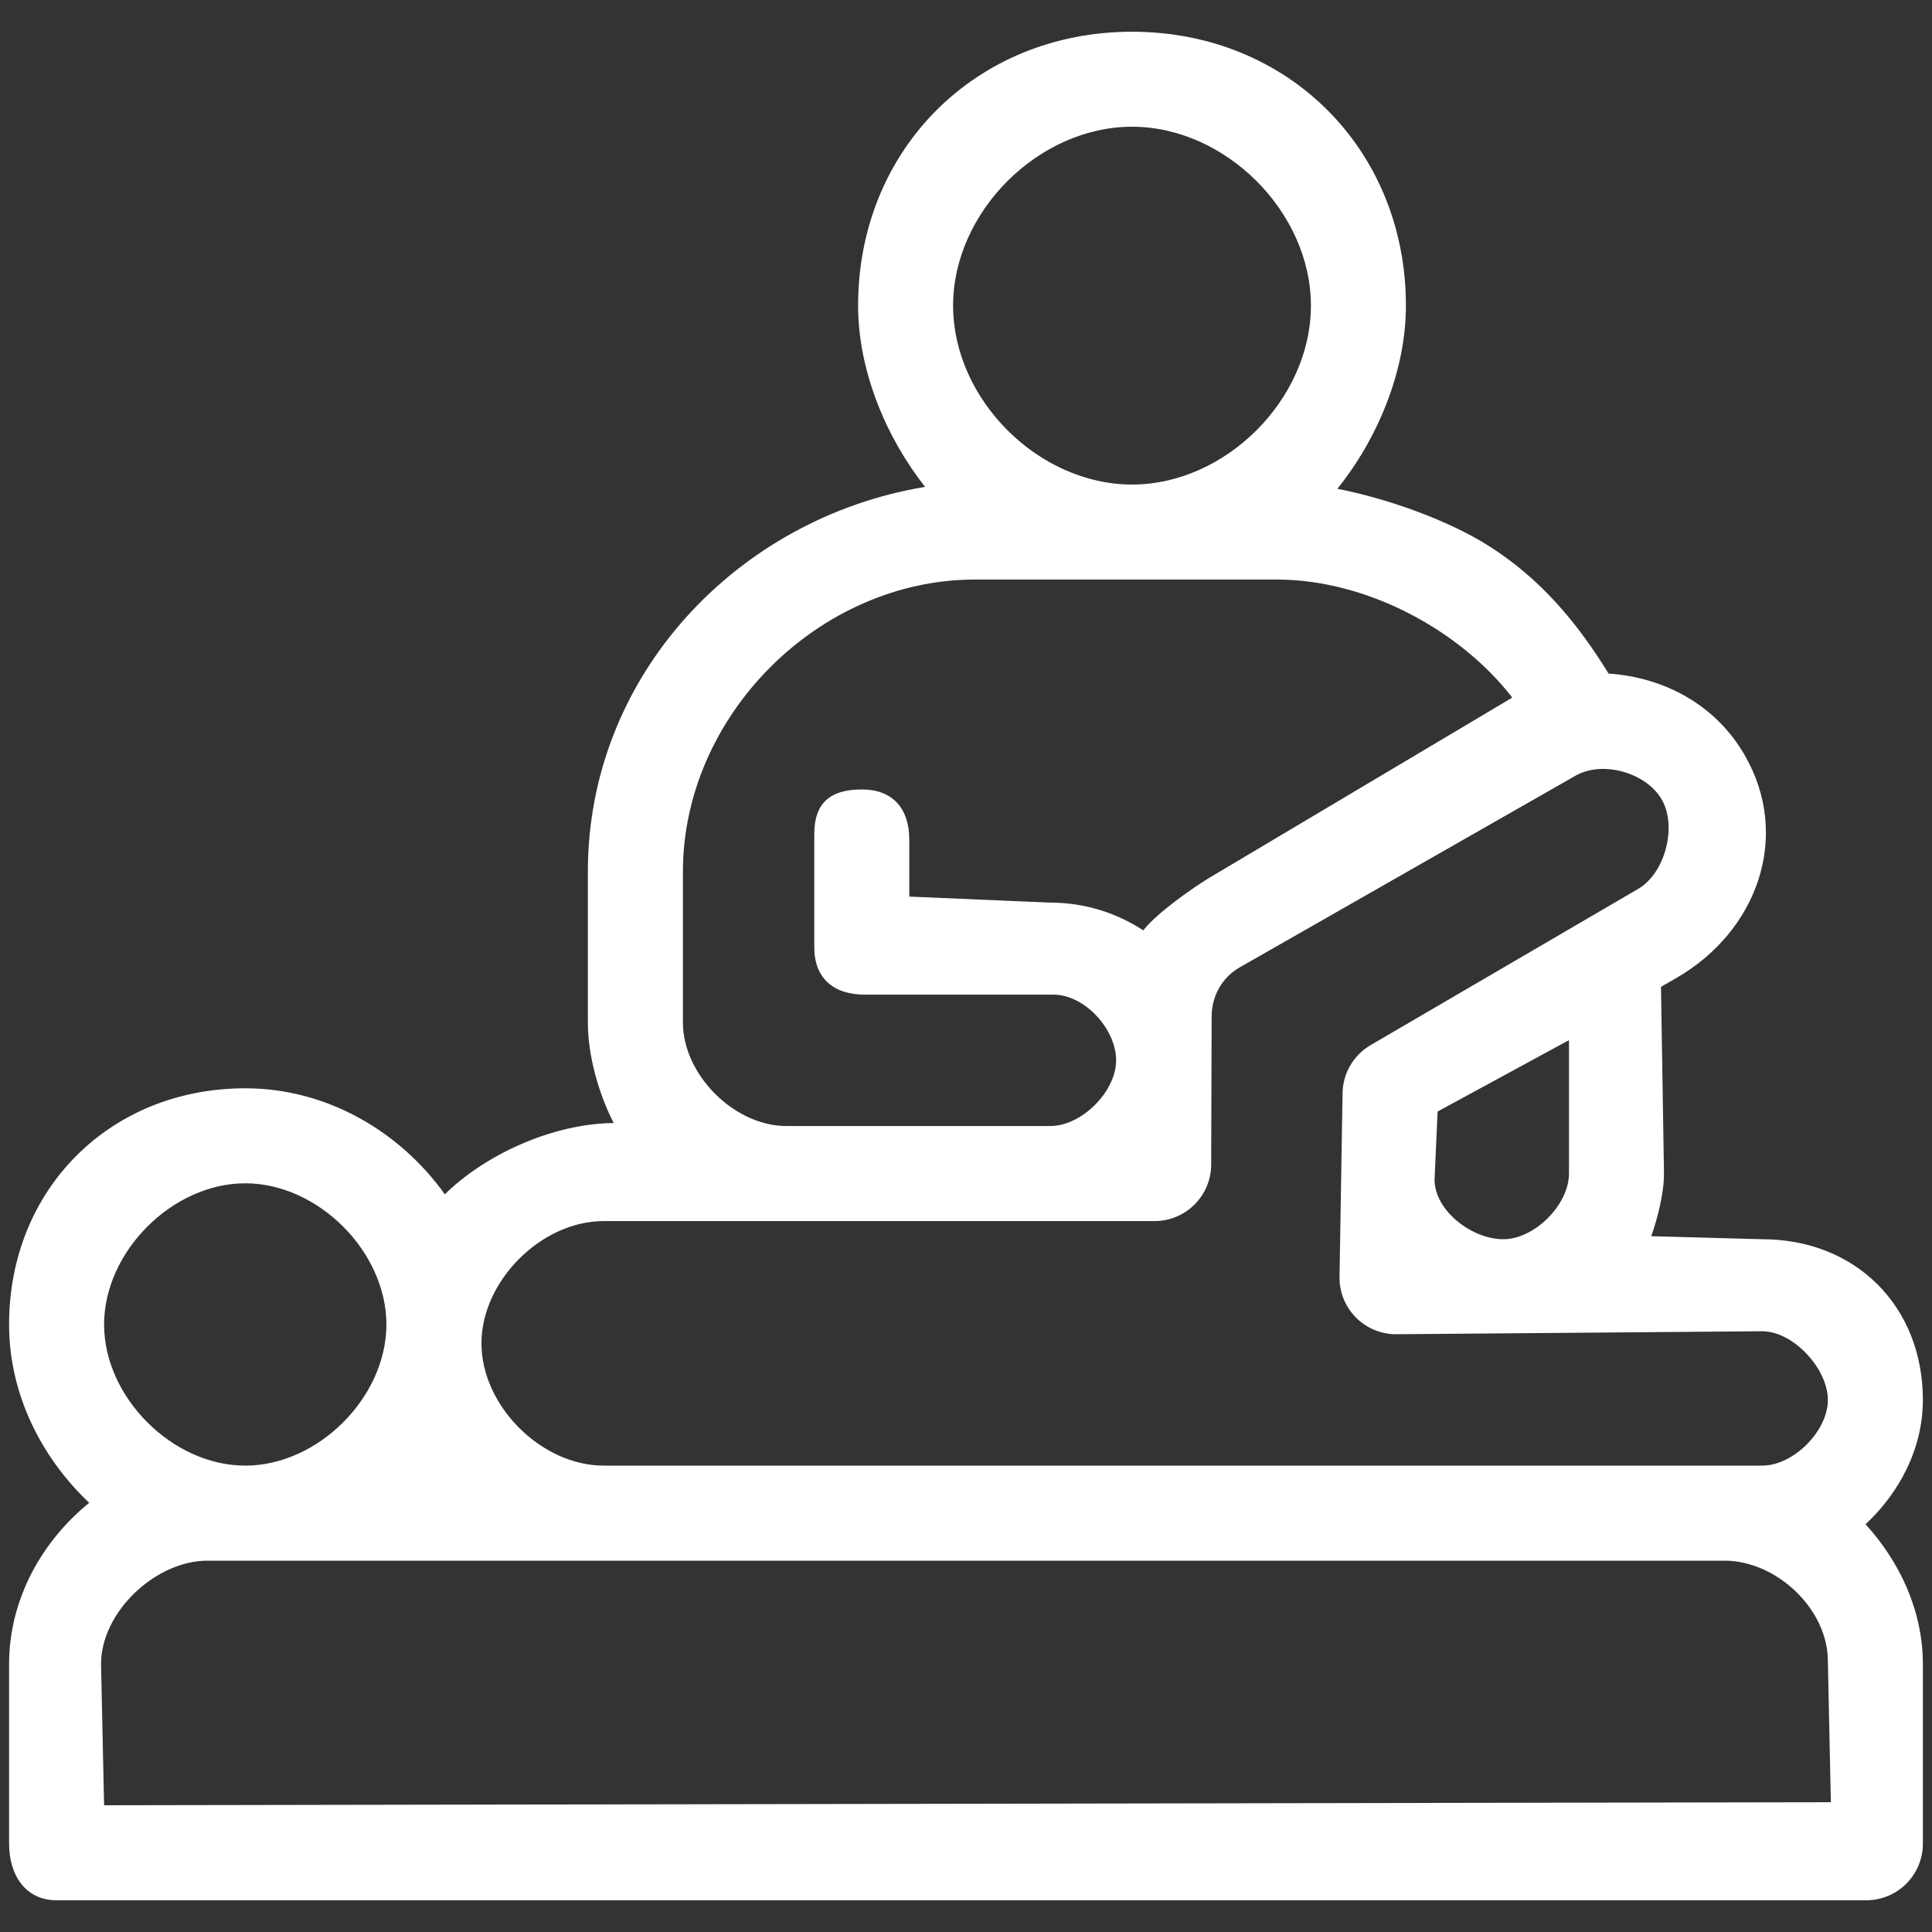 <?xml version="1.0" encoding="UTF-8"?> <svg xmlns="http://www.w3.org/2000/svg" width="40" height="40" viewBox="0 0 40 40" fill="none"><rect x="0" y="0" width="40" height="40" fill="#333333" stroke="none"/><g clip-path="url(#clip0_282_8703)"><path d="M39.811 28.984C39.811 27.046 38.422 25.657 36.484 25.657L34.187 25.594C34.317 25.227 34.451 24.708 34.451 24.297L34.389 20.432L34.709 20.247C36.388 19.278 37.091 17.311 36.121 15.633C35.513 14.578 34.436 14.021 33.304 13.946C32.653 12.887 31.895 11.986 30.84 11.313C29.969 10.758 28.694 10.315 27.689 10.12C28.497 9.116 29.108 7.715 29.108 6.328C29.108 3.097 26.668 0.657 23.437 0.657C20.206 0.657 17.766 3.097 17.766 6.328C17.766 7.697 18.364 9.082 19.153 10.08C15.268 10.724 12.171 13.982 12.171 18.047V21.172C12.171 21.875 12.405 22.665 12.706 23.251C11.443 23.263 10.047 23.902 9.21 24.727C8.289 23.438 6.78 22.532 5.078 22.532C2.277 22.532 0.188 24.622 0.188 27.422C0.188 28.875 0.865 30.187 1.847 31.114C0.874 31.902 0.188 33.106 0.188 34.453V38.171C0.188 38.818 0.524 39.343 1.171 39.343H38.639C39.287 39.343 39.811 38.818 39.811 38.171V34.453C39.811 33.339 39.322 32.323 38.624 31.558C39.315 30.916 39.811 30 39.811 28.984ZM32.484 24.297C32.484 24.943 31.77 25.657 31.124 25.657C30.477 25.657 29.701 25.068 29.701 24.422C29.701 24.421 29.701 24.42 29.701 24.419L29.764 23.013L32.484 21.535V24.297ZM23.437 2.624C25.375 2.624 27.141 4.39 27.141 6.328C27.141 8.267 25.375 10.032 23.437 10.032C21.498 10.032 19.733 8.267 19.733 6.328C19.733 4.39 21.498 2.624 23.437 2.624ZM14.139 18.047C14.139 14.816 16.955 11.999 20.186 11.999H26.436C28.28 11.999 30.214 13.029 31.31 14.443L25.117 18.127C24.722 18.355 23.943 18.909 23.67 19.262C23.117 18.9 22.457 18.688 21.748 18.688L18.826 18.563V17.391C18.826 16.744 18.49 16.345 17.842 16.345C17.195 16.345 16.859 16.618 16.859 17.266V19.609C16.859 20.256 17.258 20.593 17.905 20.593H21.811C22.457 20.593 23.108 21.307 23.108 21.953C23.108 22.599 22.395 23.313 21.748 23.313H16.28C15.203 23.313 14.139 22.249 14.139 21.172V18.047ZM12.499 25.281H23.904C24.551 25.281 25.076 24.756 25.076 24.109C25.076 24.109 25.086 21.099 25.086 21.047C25.087 20.619 25.302 20.239 25.662 20.031L32.616 16.062C33.176 15.739 34.082 15.994 34.405 16.554C34.728 17.113 34.473 18.082 33.914 18.405L28.382 21.635C28.019 21.845 27.796 22.232 27.796 22.65L27.733 26.452C27.733 27.1 28.258 27.624 28.905 27.624L36.484 27.562C37.13 27.562 37.844 28.338 37.844 28.984C37.844 29.63 37.13 30.344 36.484 30.344H12.499C11.207 30.344 9.968 29.105 9.968 27.812C9.968 26.52 11.207 25.281 12.499 25.281ZM5.078 24.499C6.585 24.499 8 25.914 8 27.422C8 28.93 6.585 30.344 5.078 30.344C3.57 30.344 2.155 28.93 2.155 27.422C2.155 25.914 3.57 24.499 5.078 24.499ZM37.906 37.313L2.155 37.376L2.092 34.453C2.092 33.376 3.219 32.312 4.296 32.312H35.703C36.779 32.312 37.844 33.313 37.844 34.39L37.906 37.313Z" fill="white"></path></g><defs><clipPath id="clip0_282_8703"><rect width="40" height="40" fill="white"></rect></clipPath></defs></svg> 
